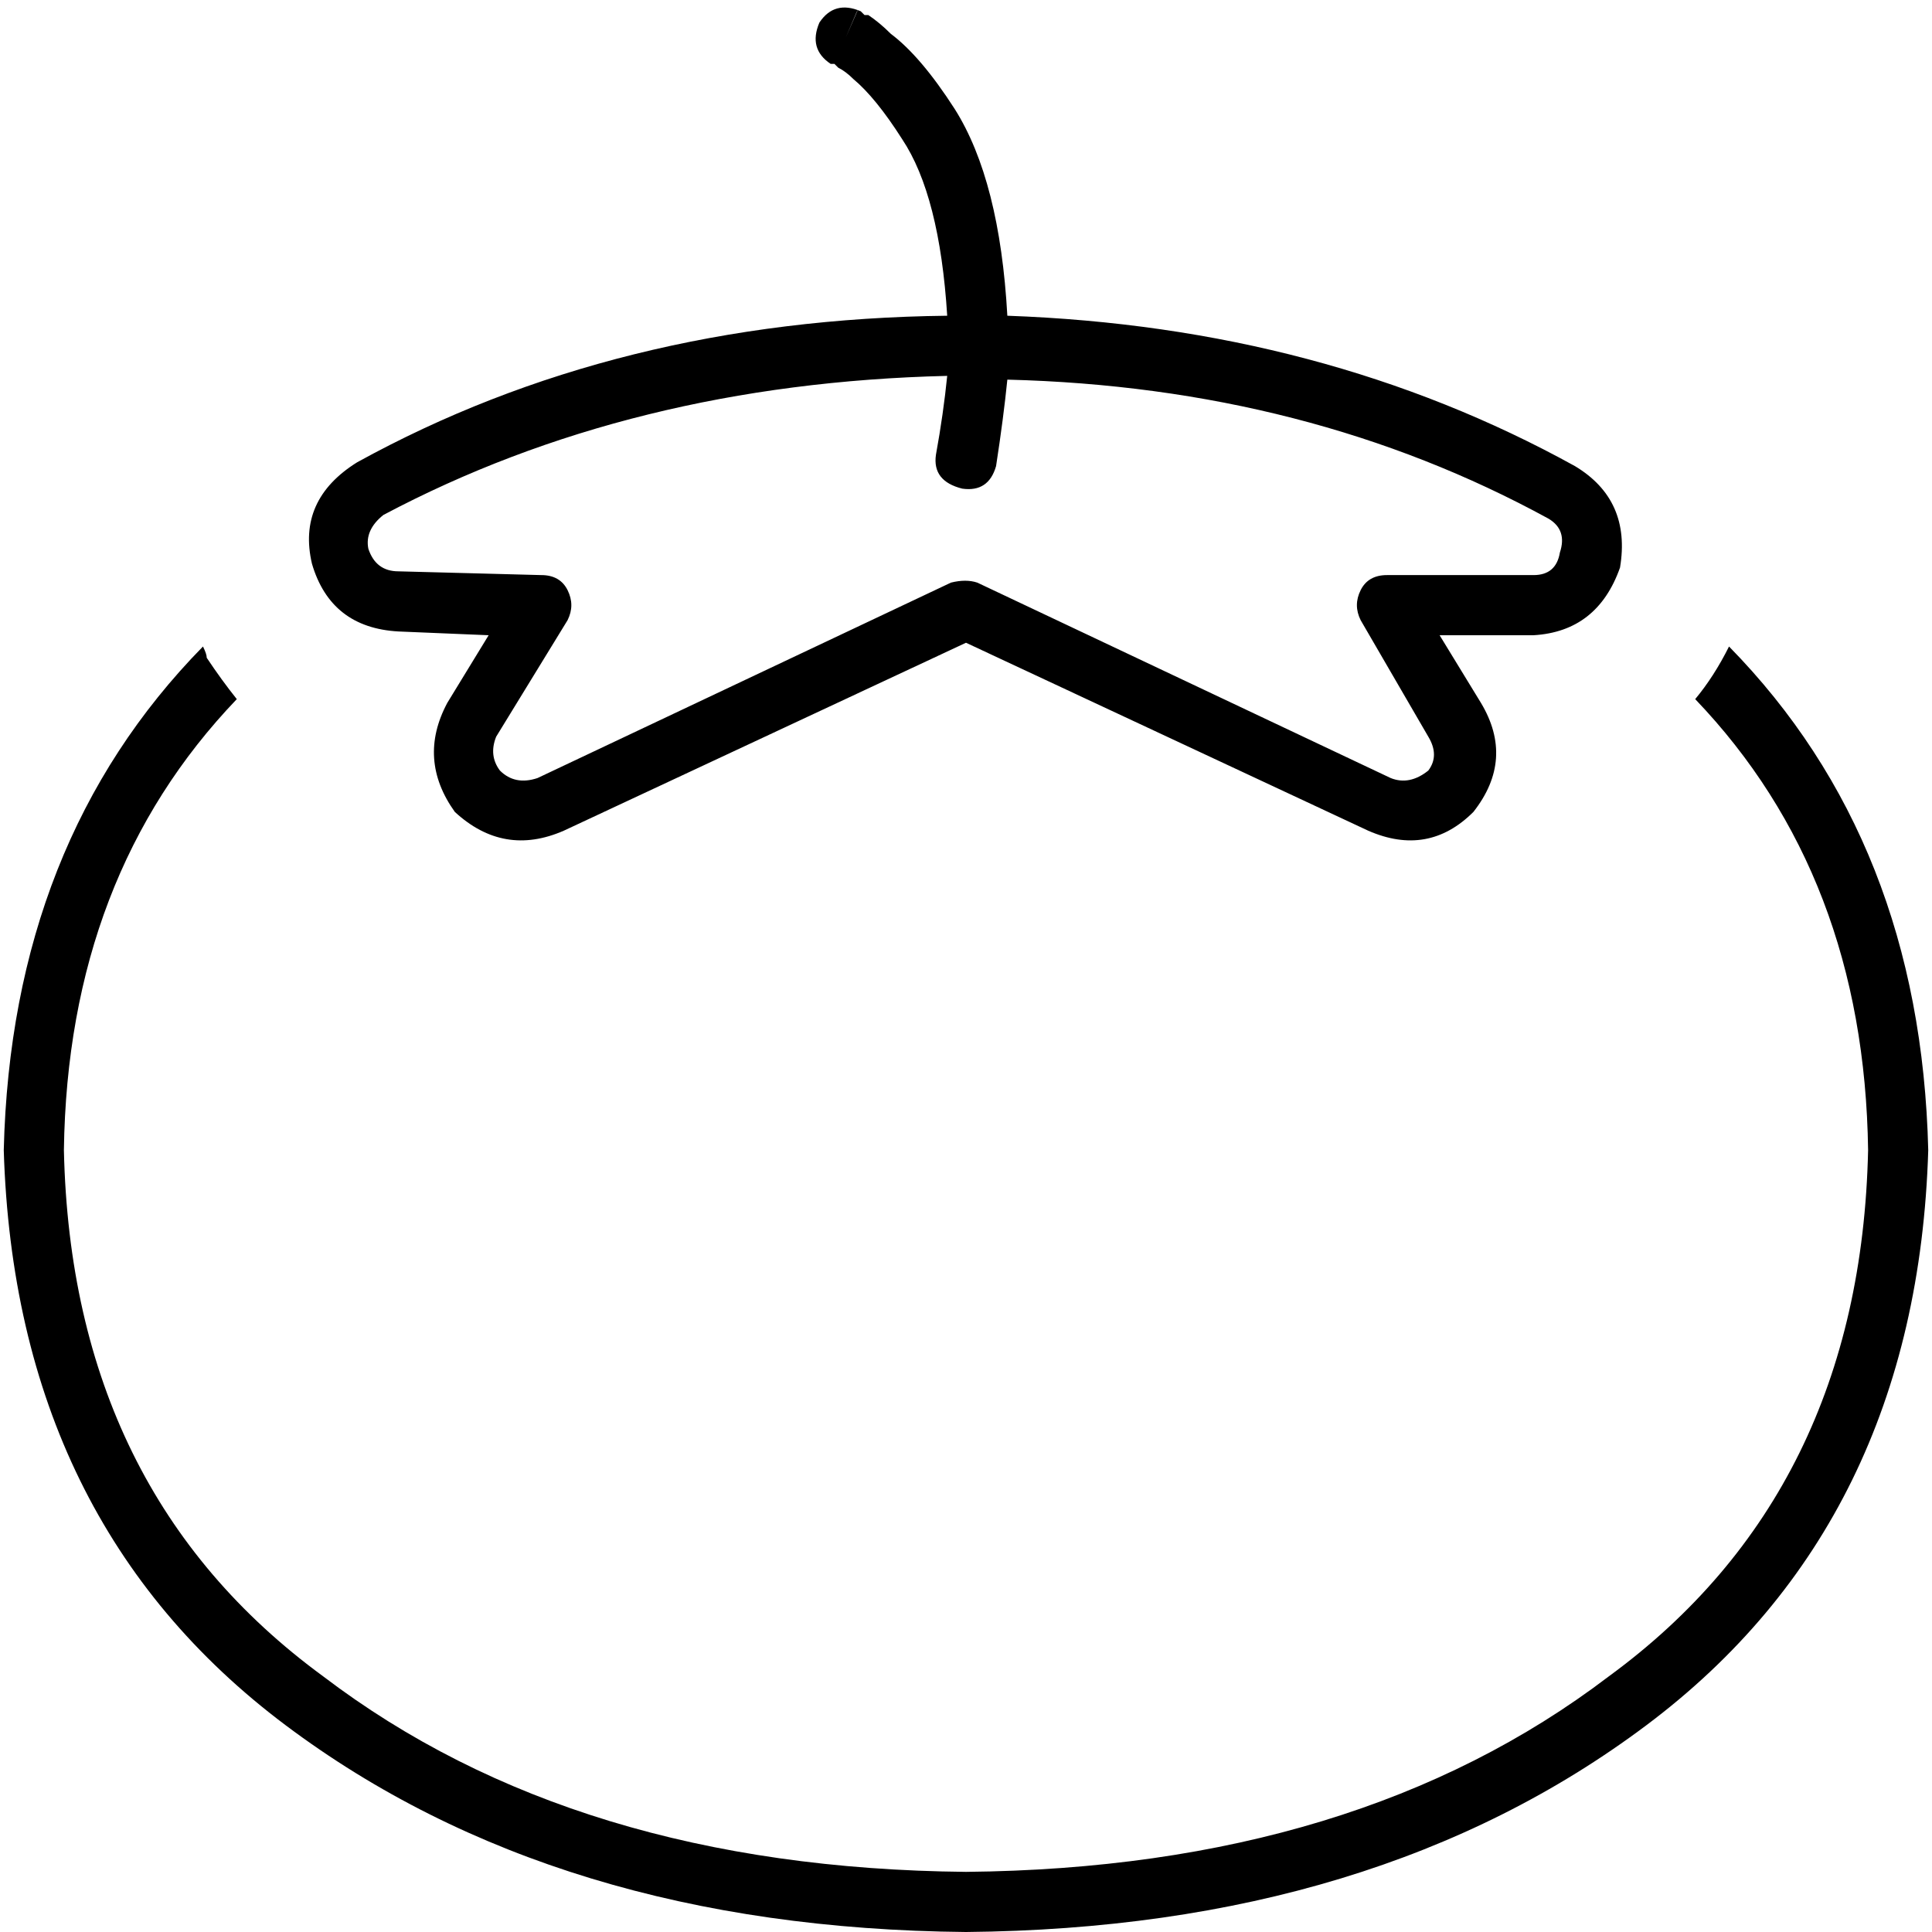 <svg xmlns="http://www.w3.org/2000/svg" viewBox="0 0 512 512">
  <path d="M 228.109 2.988 Q 221.136 0 217.152 5.977 Q 214.163 12.949 220.14 16.934 L 220.14 16.934 L 220.14 16.934 Q 220.14 16.934 220.14 16.934 Q 220.14 16.934 220.14 16.934 L 220.14 16.934 L 220.14 16.934 L 220.14 16.934 L 220.14 16.934 Q 220.14 16.934 220.14 16.934 Q 220.14 16.934 220.14 16.934 L 220.14 16.934 L 220.14 16.934 L 221.136 16.934 L 221.136 16.934 Q 221.136 16.934 221.136 16.934 Q 221.136 16.934 222.132 17.93 Q 222.132 17.93 222.132 17.93 Q 224.125 18.926 226.117 20.918 Q 232.093 25.899 239.066 36.856 Q 249.027 51.798 251.019 83.673 Q 163.362 84.669 94.63 122.521 Q 78.693 132.482 82.677 149.416 Q 87.658 166.35 105.588 167.346 L 129.494 168.342 L 129.494 168.342 L 118.537 186.272 L 118.537 186.272 Q 110.568 201.214 120.529 215.16 Q 133.479 227.113 149.416 220.14 L 256 170.335 L 256 170.335 L 362.584 220.14 L 362.584 220.14 Q 378.521 227.113 390.475 215.16 Q 401.432 201.214 392.467 186.272 L 381.51 168.342 L 381.51 168.342 L 406.412 168.342 L 406.412 168.342 Q 423.346 167.346 429.323 150.412 Q 432.311 132.482 417.37 123.518 Q 350.63 86.661 266.957 83.673 Q 264.965 47.813 253.012 28.887 Q 244.047 14.942 236.078 8.965 Q 233.089 5.977 230.101 3.984 Q 230.101 3.984 229.105 3.984 Q 229.105 3.984 228.109 2.988 Q 228.109 2.988 228.109 2.988 L 228.109 2.988 L 228.109 2.988 L 227.113 2.988 L 227.113 2.988 L 227.113 2.988 L 227.113 2.988 L 227.113 2.988 L 227.113 2.988 Q 228.109 0.996 224.125 9.961 L 227.113 2.988 L 228.109 2.988 Z M 251.019 99.611 Q 250.023 109.572 248.031 120.529 Q 247.035 127.502 255.004 129.494 Q 261.977 130.49 263.969 123.518 Q 265.961 110.568 266.957 100.607 Q 346.646 102.599 410.397 137.463 Q 415.377 140.451 413.385 146.428 Q 412.389 152.405 406.412 152.405 L 367.564 152.405 L 367.564 152.405 Q 362.584 152.405 360.591 156.389 Q 358.599 160.374 360.591 164.358 L 378.521 195.237 L 378.521 195.237 Q 381.51 200.218 378.521 204.202 Q 373.541 208.187 368.56 206.195 L 258.988 154.397 L 258.988 154.397 Q 256 153.401 252.016 154.397 L 142.444 206.195 L 142.444 206.195 Q 136.467 208.187 132.482 204.202 Q 129.494 200.218 131.486 195.237 L 150.412 164.358 L 150.412 164.358 Q 152.405 160.374 150.412 156.389 Q 148.42 152.405 143.44 152.405 L 105.588 151.409 L 105.588 151.409 Q 99.611 151.409 97.619 145.432 Q 96.623 140.451 101.603 136.467 Q 167.346 101.603 251.019 99.611 L 251.019 99.611 Z M 220.14 16.934 L 220.14 16.934 L 220.14 16.934 L 220.14 16.934 L 220.14 16.934 L 220.14 16.934 Q 220.14 16.934 220.14 16.934 Q 220.14 16.934 220.14 16.934 L 220.14 16.934 Z M 220.14 16.934 L 220.14 16.934 L 220.14 16.934 L 220.14 16.934 L 220.14 16.934 L 220.14 16.934 Q 220.14 16.934 220.14 16.934 Q 220.14 16.934 220.14 16.934 L 220.14 16.934 Z M 62.755 185.276 Q 17.93 232.093 16.934 304.809 Q 18.926 395.455 85.665 444.265 Q 152.405 495.066 256 496.062 Q 359.595 495.066 426.335 444.265 Q 493.074 395.455 495.066 304.809 Q 494.07 232.093 449.245 185.276 Q 454.226 179.3 458.21 171.331 Q 509.012 223.128 511.004 304.809 Q 508.016 403.424 436.296 457.214 Q 364.576 511.004 256 512 Q 147.424 511.004 75.704 457.214 Q 3.984 403.424 0.996 304.809 Q 2.988 223.128 53.79 171.331 Q 54.786 173.323 54.786 174.319 Q 58.77 180.296 62.755 185.276 L 62.755 185.276 Z" />
</svg>